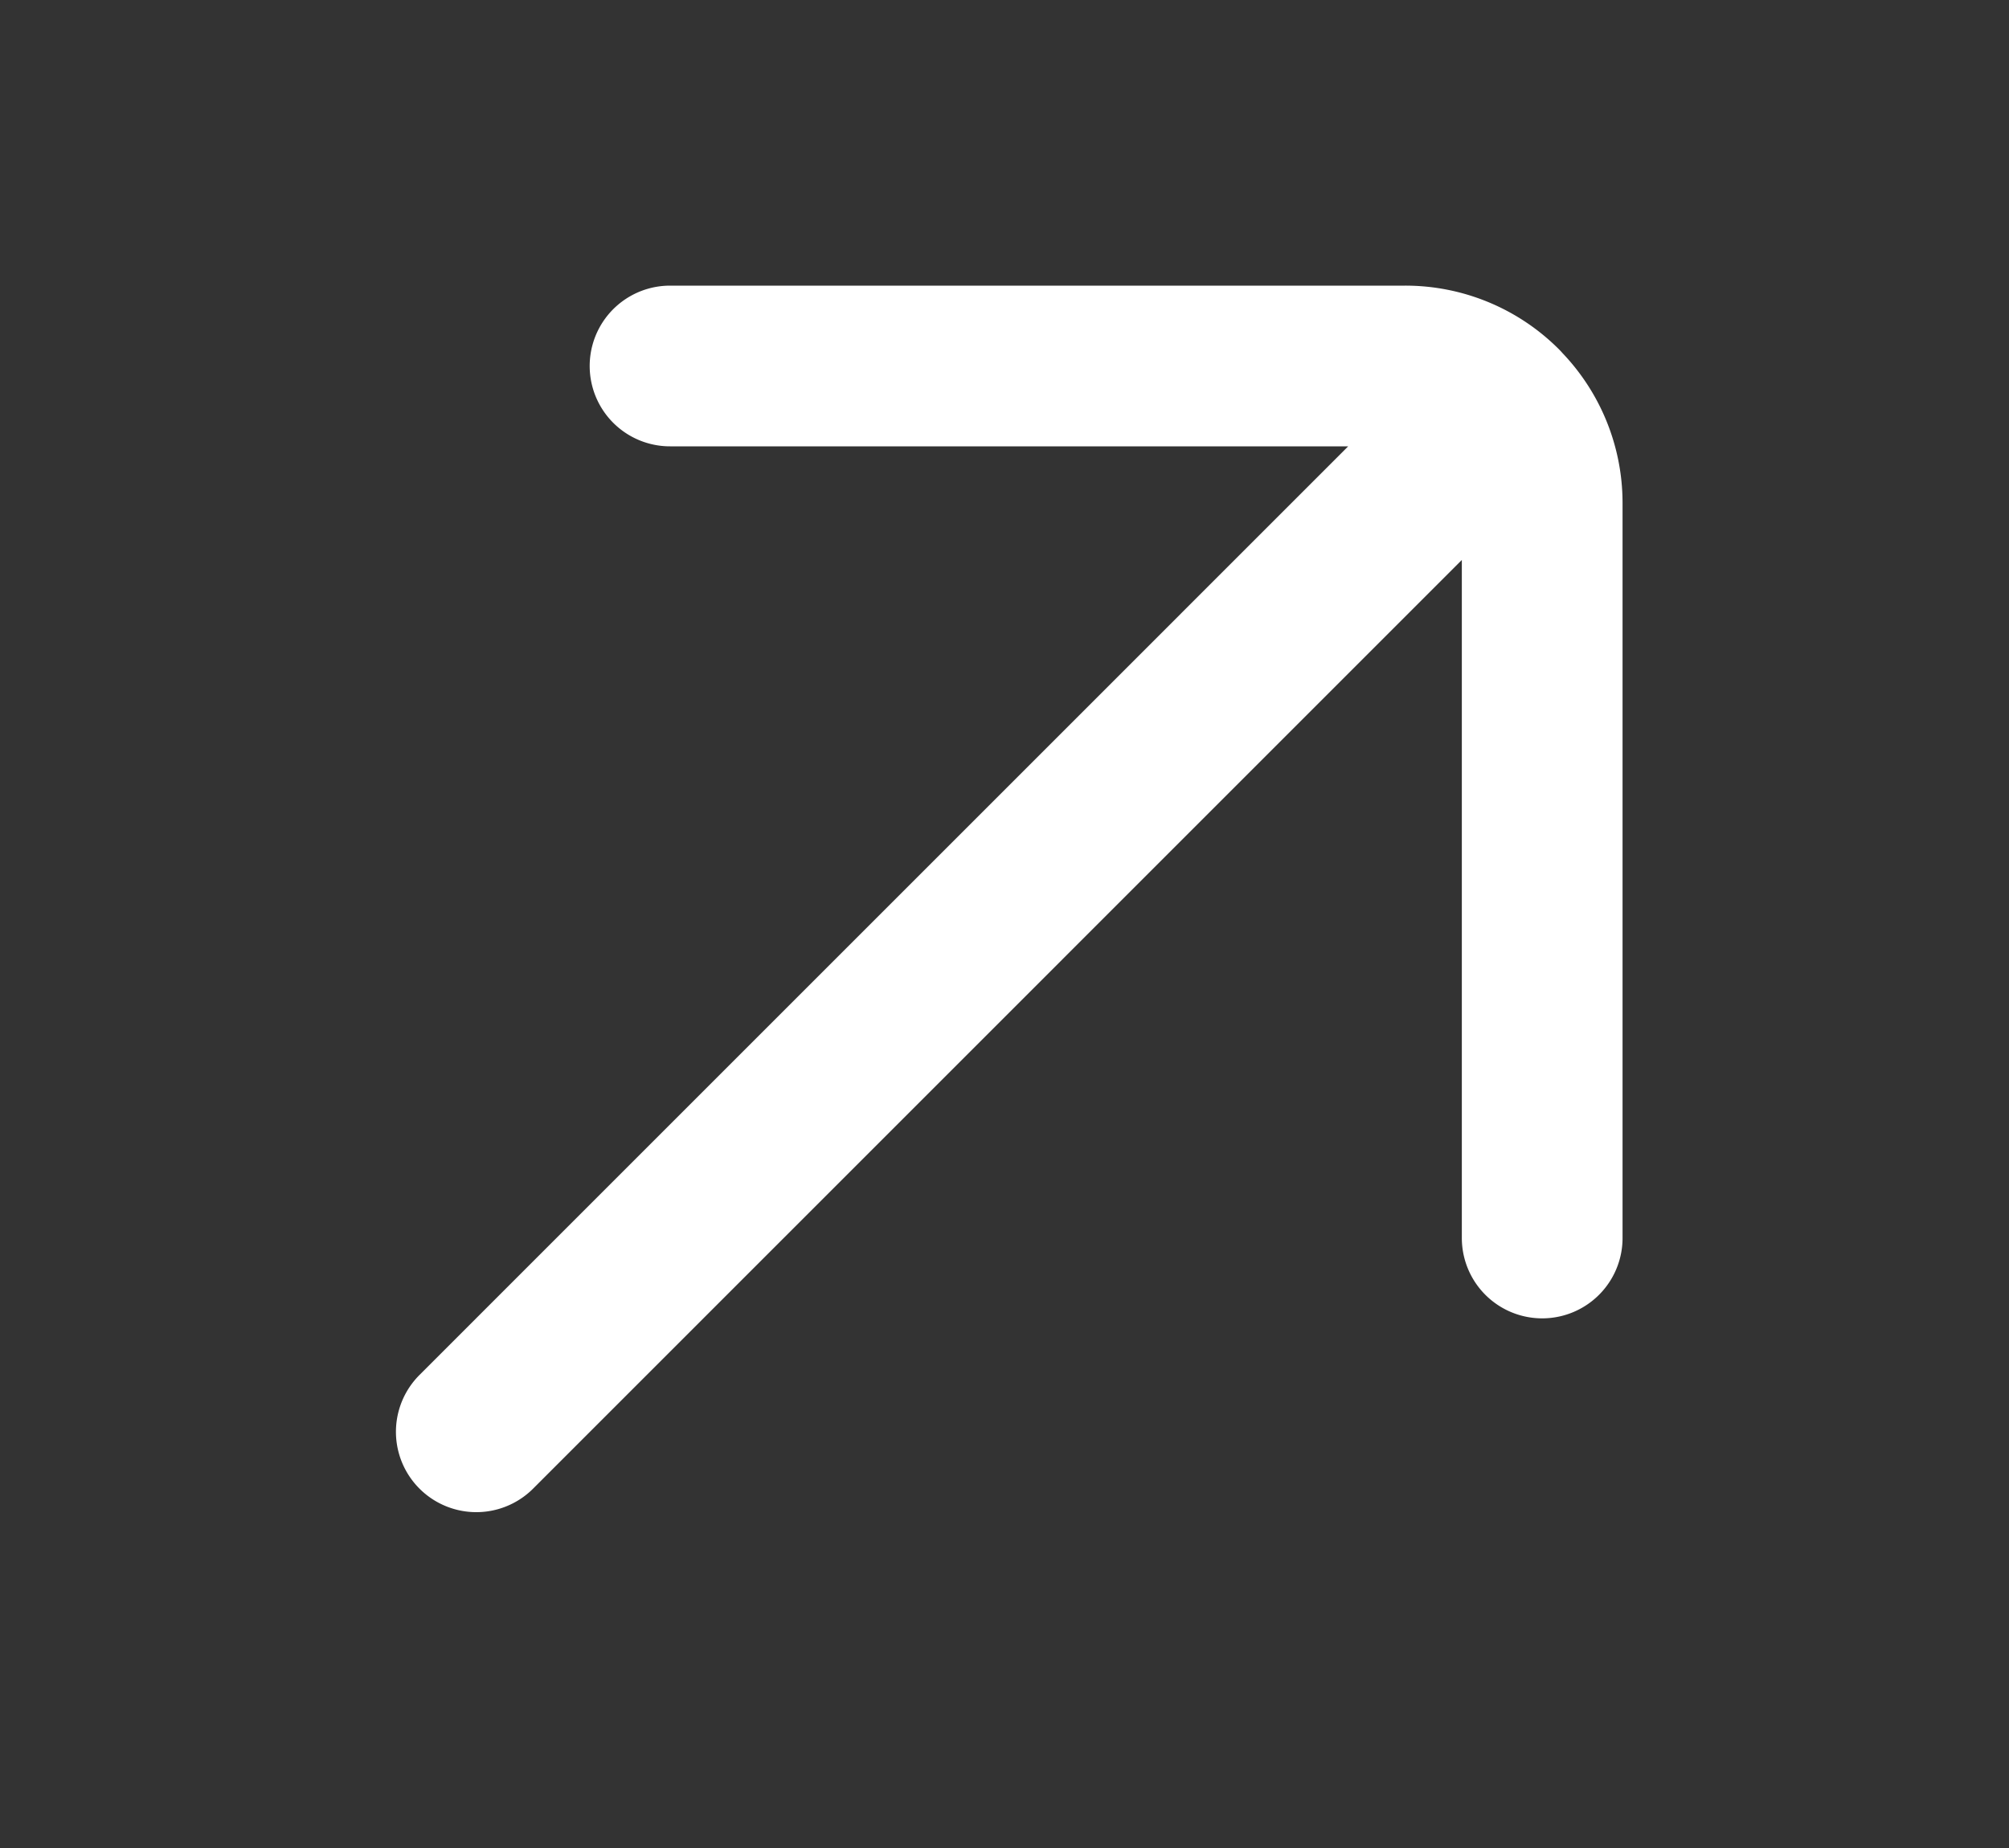 <svg xmlns="http://www.w3.org/2000/svg" width="25" height="23" fill="none"><rect width="100%" height="100%" fill="#333333" stroke="none"/><g clip-path="url(#a)"><path stroke="#fff" stroke-linecap="round" stroke-linejoin="round" stroke-width="2" d="M5.927 17.82 18.692 5.054a1.7 1.7 0 0 0-1.205-.499H8.338m10.853 10.853V6.26c0-.452-.18-.885-.5-1.205"/></g><defs><clipPath id="a"><path fill="#fff" d="M.5.628h24v22H.5z"/></clipPath></defs></svg>
